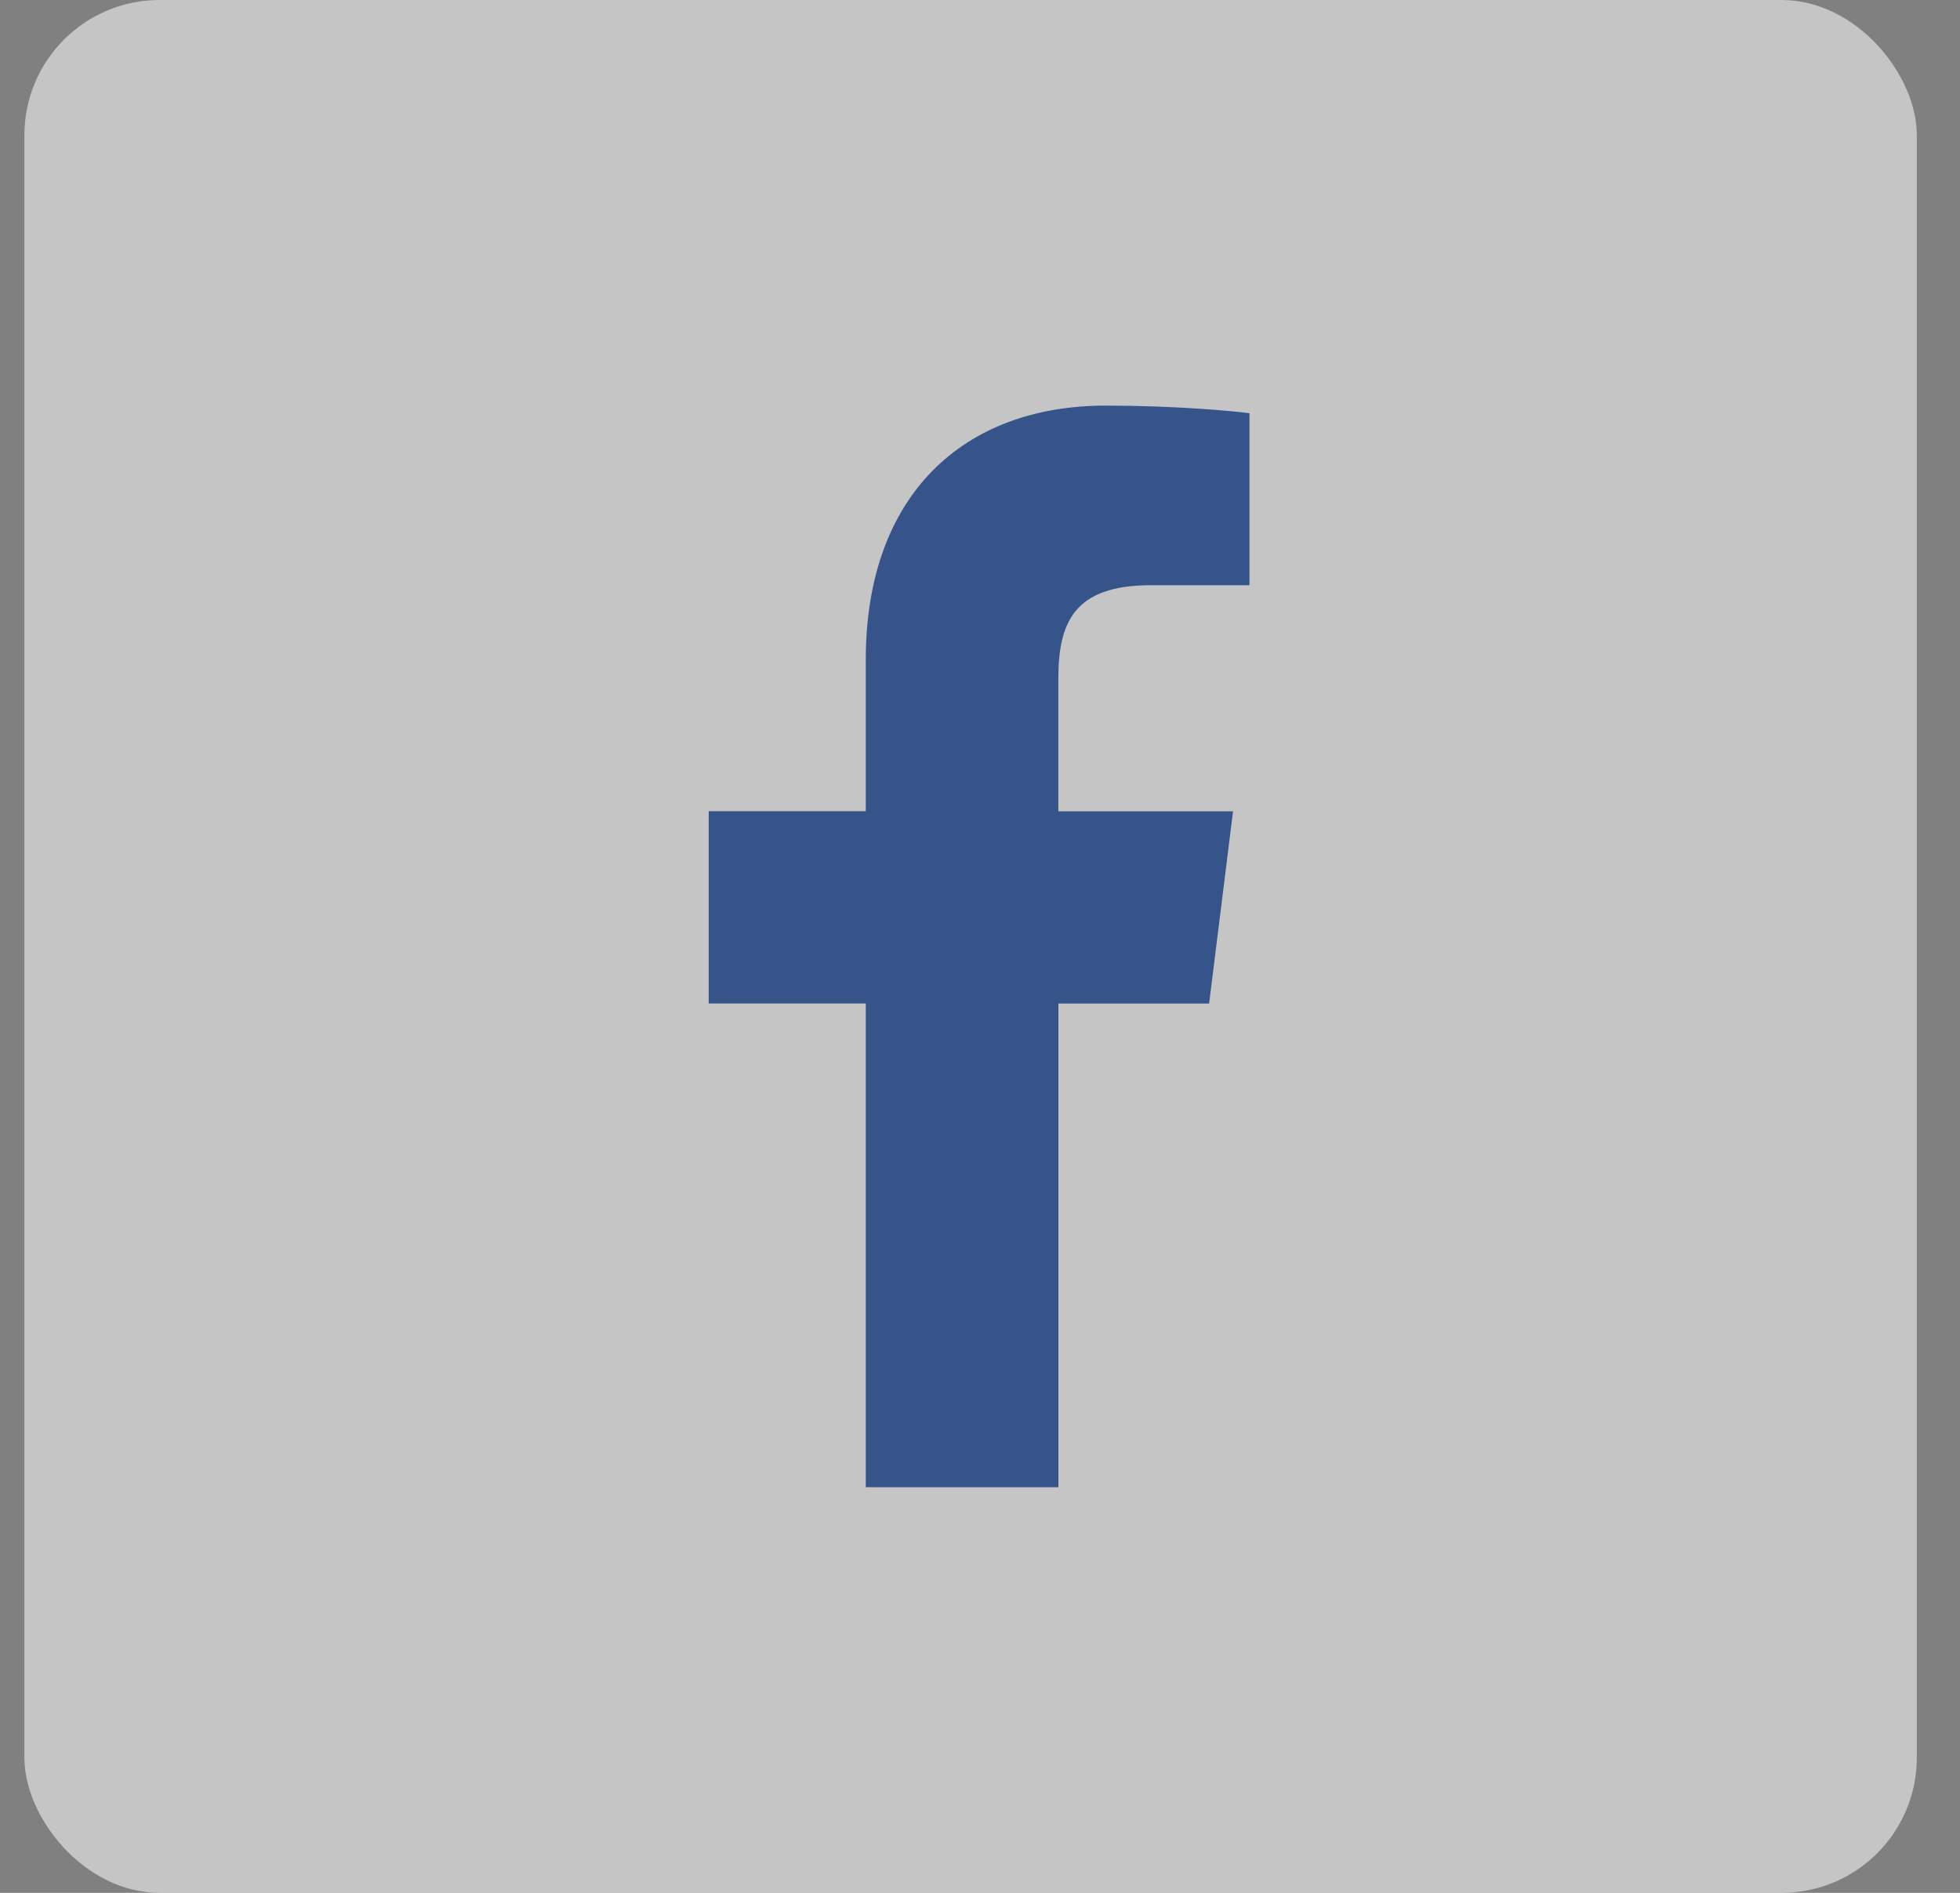 <?xml version="1.0" encoding="UTF-8"?>
<svg xmlns="http://www.w3.org/2000/svg" width="29" height="28" viewBox="0 0 29 28" fill="none">
  <rect x="0" y="0" width="29" height="28" fill="#808080" stroke="none"/>
  <rect x="0.361" width="28" height="28" rx="2" fill="#F4F4F4" fill-opacity="0.6"></rect>
  <path d="M17.026 8.657H18.487V6.113C18.235 6.078 17.369 6 16.359 6C14.253 6 12.81 7.325 12.81 9.759V12H10.486V14.844H12.81V22H15.66V14.845H17.89L18.244 12.001H15.659V10.041C15.66 9.219 15.881 8.657 17.026 8.657Z" fill="#365489"></path>
</svg>
